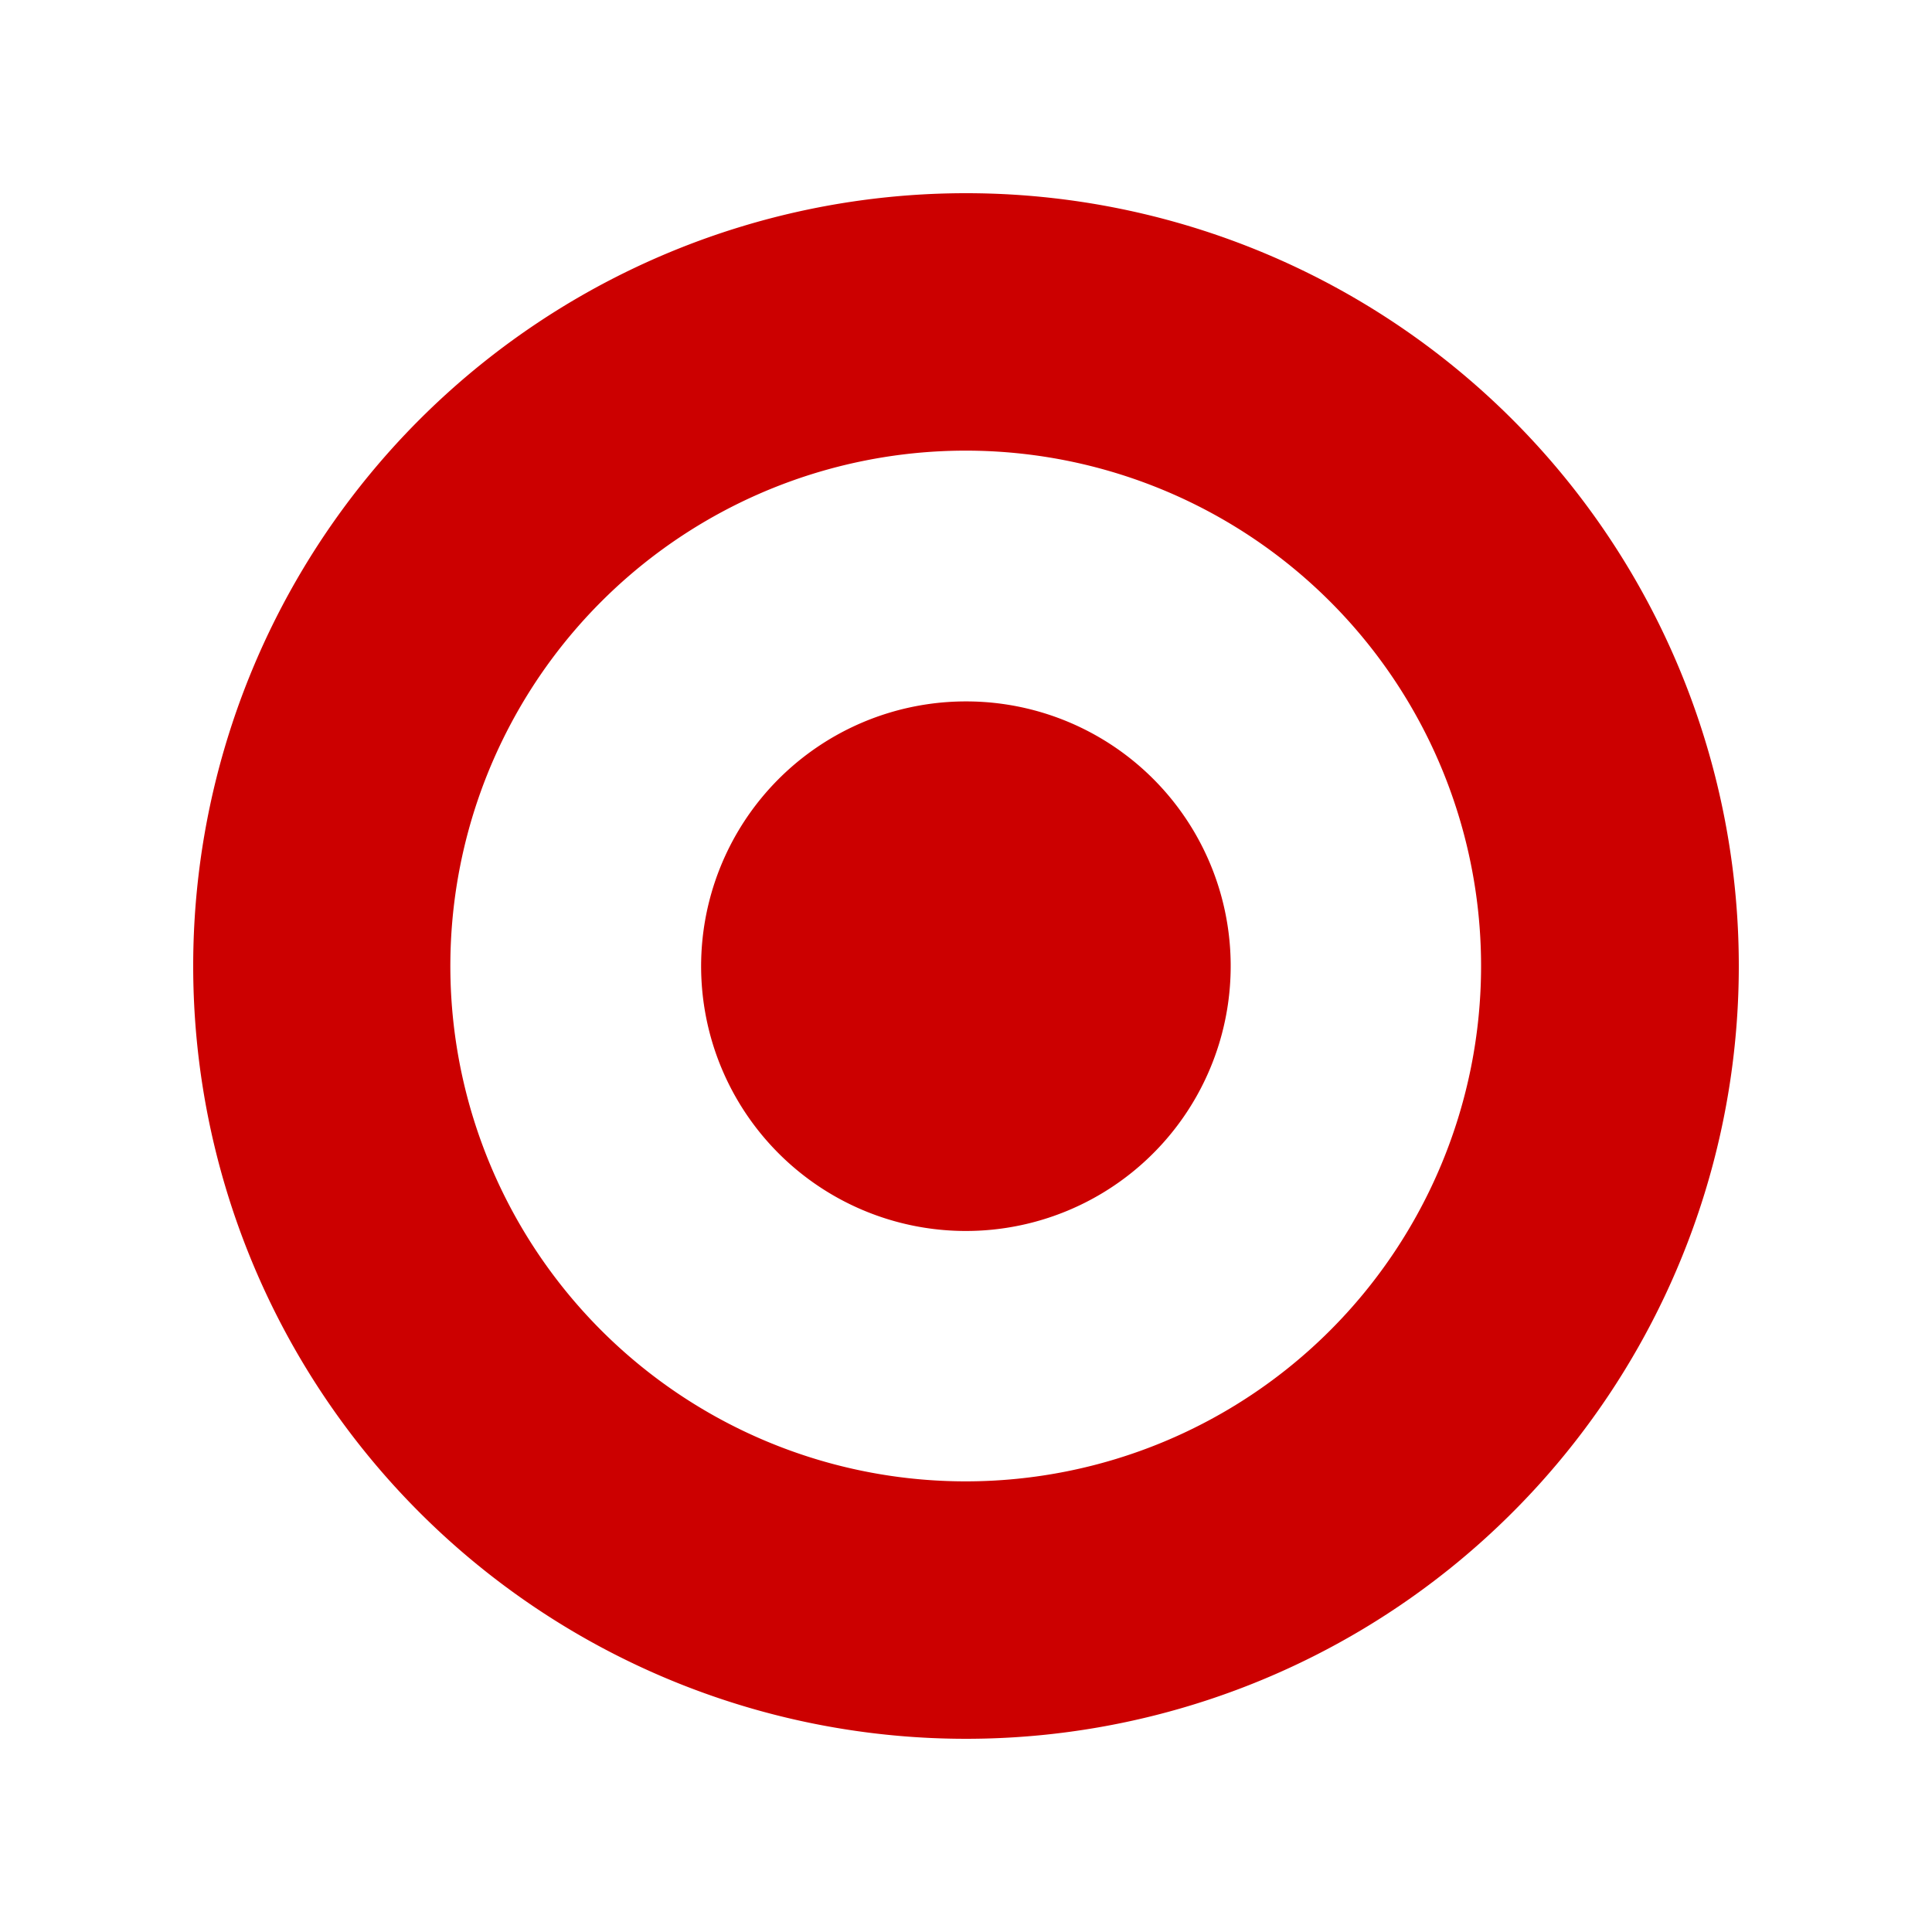 <svg xmlns="http://www.w3.org/2000/svg" width="200" height="200" viewBox="0 0 200 200"><defs><style>.cls-1{fill:none;}.cls-2{fill:#c00;}</style></defs><g id="Layer_2" data-name="Layer 2"><g id="Layer_1-2" data-name="Layer 1"><g id="Target"><rect class="cls-1" width="200" height="200"/><path class="cls-2" d="M100,153.35A53.35,53.35,0,1,1,153.32,100,53.35,53.35,0,0,1,100,153.35M100,20a80,80,0,1,0,80,80A80,80,0,0,0,100,20Z"/><path class="cls-2" d="M100,72.61A27.41,27.41,0,1,0,127.4,100,27.38,27.38,0,0,0,100,72.61"/></g></g></g></svg>